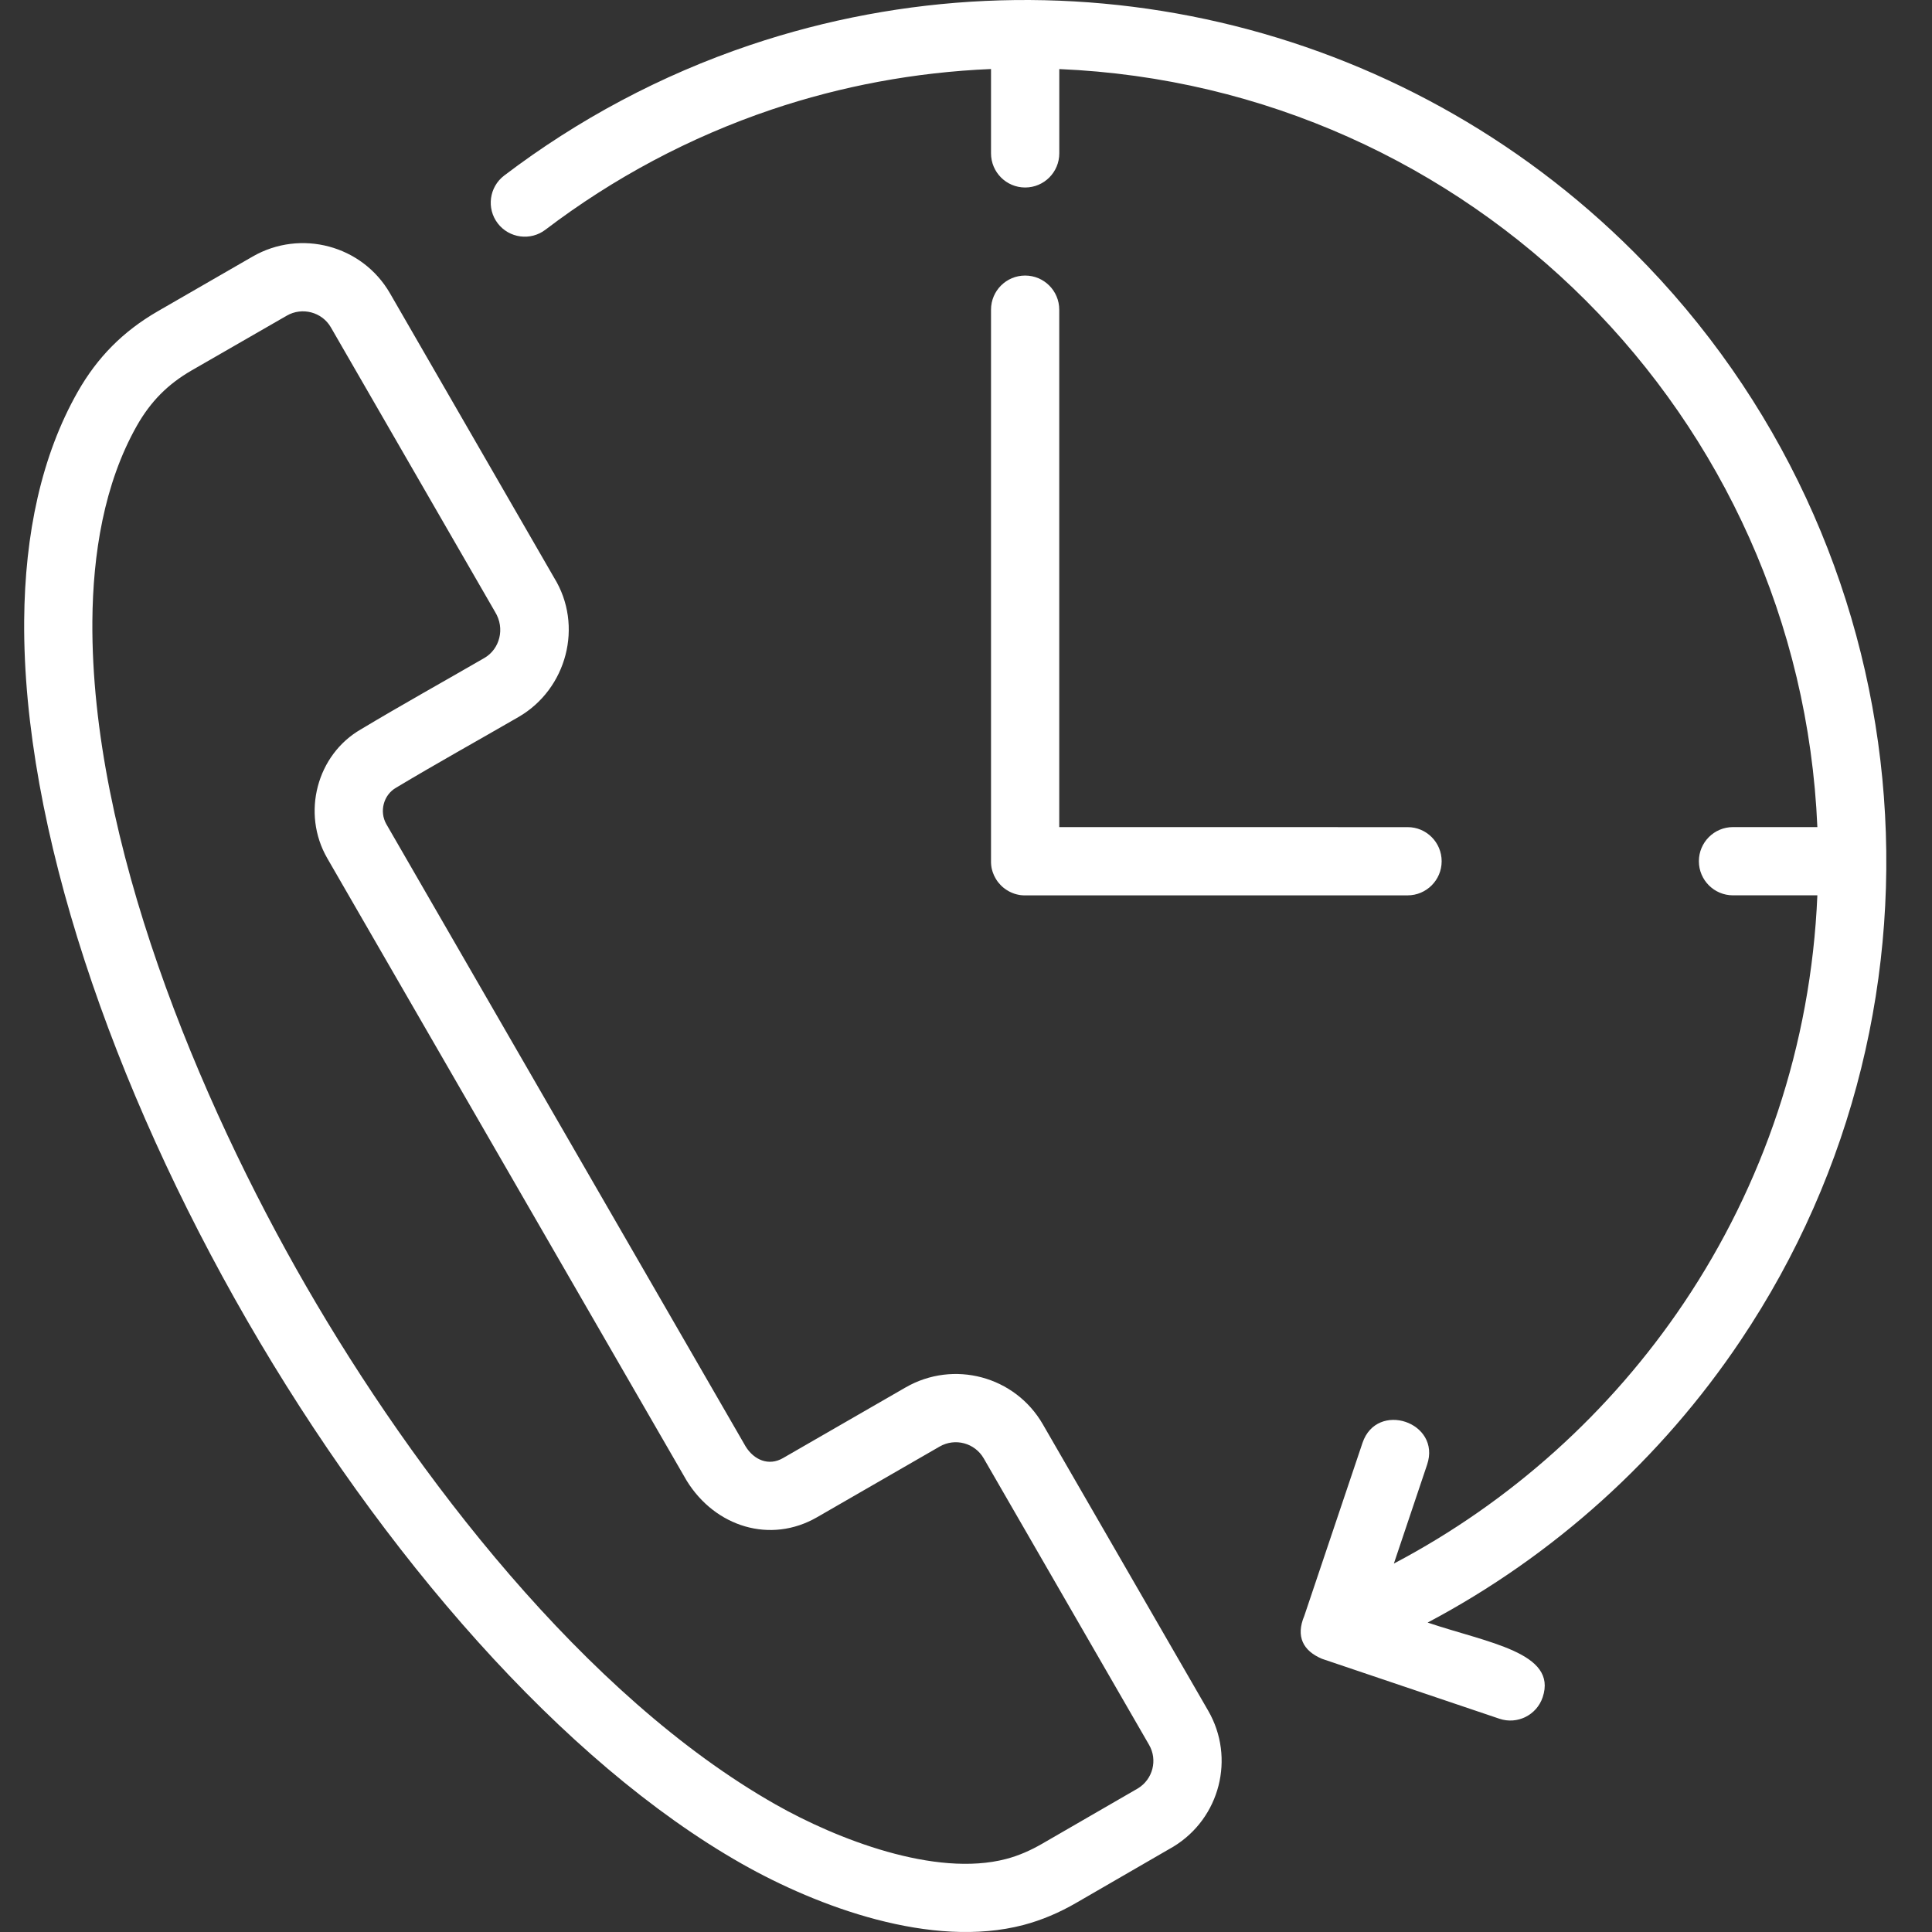 <svg width="80" height="80" viewBox="0 0 80 80" fill="none" xmlns="http://www.w3.org/2000/svg">
<rect x="0" y="0" width="80" height="80" fill="#333333" stroke="none"/>
<path fill-rule="evenodd" clip-rule="evenodd" d="M42.381 79.709C43.13 79.51 43.855 79.205 44.57 78.79L48.594 76.462C50.517 75.286 51.157 72.793 50.029 70.837L43.181 58.976C42.032 56.984 39.49 56.304 37.498 57.451L32.421 60.377C31.828 60.72 31.218 60.45 30.876 59.896L15.996 34.123C15.701 33.603 15.879 32.917 16.398 32.619C18.052 31.626 19.79 30.661 21.47 29.69C23.474 28.531 24.167 25.904 22.946 23.925L16.146 12.141C14.996 10.155 12.45 9.479 10.461 10.623L6.522 12.895C5.094 13.722 4.033 14.792 3.217 16.227C1.721 18.863 1.028 22.098 1.001 25.698C0.937 34.24 4.657 45.018 10.234 54.68C15.815 64.346 23.29 72.963 30.721 77.177C33.857 78.955 38.578 80.709 42.381 79.709ZM56.418 59.747L54.008 66.91C53.65 67.758 53.952 68.357 54.744 68.689L62.087 71.169C62.826 71.419 63.627 71.022 63.877 70.285C64.507 68.425 61.61 68.03 59.116 67.187C64.341 64.421 68.796 60.394 72.069 55.514C81.52 41.442 79.751 22.531 67.663 10.445C58.01 0.794 43.81 -2.425 31.069 1.863C27.359 3.112 23.921 4.954 20.874 7.272C20.257 7.744 20.137 8.629 20.609 9.247C21.081 9.864 21.967 9.984 22.585 9.512C25.393 7.376 28.554 5.682 31.962 4.533C34.821 3.57 37.868 2.991 41.036 2.858V6.349C41.036 7.13 41.669 7.764 42.45 7.764C43.231 7.764 43.863 7.13 43.863 6.349V2.86C52.367 3.22 60.034 6.815 65.666 12.445C71.296 18.075 74.891 25.744 75.253 34.248H71.76C70.98 34.248 70.347 34.88 70.347 35.661C70.347 36.442 70.98 37.074 71.76 37.074H75.253C74.991 43.307 72.991 49.09 69.73 53.946C66.692 58.469 62.56 62.195 57.717 64.744L59.093 60.65C59.688 58.889 57.013 57.986 56.418 59.747ZM43.861 34.248V12.823C43.861 12.042 43.229 11.41 42.449 11.41C41.668 11.41 41.036 12.042 41.036 12.823V35.624V35.663V35.699L41.037 35.734L41.039 35.771L41.042 35.806L41.045 35.842L41.05 35.877L41.055 35.912L41.061 35.946L41.069 35.981L41.077 36.014L41.087 36.047L41.096 36.08L41.108 36.114L41.119 36.146L41.132 36.178L41.145 36.21L41.157 36.242L41.172 36.272L41.22 36.363L41.237 36.392L41.255 36.422L41.273 36.45L41.292 36.478L41.312 36.506L41.333 36.533L41.356 36.56L41.401 36.611L41.423 36.637L41.447 36.661L41.471 36.685L41.496 36.709L41.548 36.754L41.575 36.775L41.602 36.795L41.629 36.815L41.657 36.834L41.685 36.853L41.714 36.87L41.745 36.888L41.773 36.906L41.804 36.922L41.834 36.936L41.864 36.95L41.897 36.965L41.928 36.978L41.961 36.99L41.992 37.002L42.026 37.013L42.06 37.023L42.093 37.032L42.127 37.04L42.162 37.048L42.196 37.054L42.231 37.061L42.268 37.066L42.303 37.069L42.338 37.072L42.375 37.074L42.41 37.075H42.447H42.484H58.285C59.064 37.075 59.696 36.442 59.696 35.663C59.696 34.883 59.066 34.248 58.285 34.25L43.861 34.248ZM33.833 62.825L38.908 59.899C39.549 59.529 40.365 59.749 40.735 60.39L47.581 72.251C47.943 72.878 47.735 73.677 47.119 74.053L43.154 76.345C42.684 76.617 42.188 76.838 41.661 76.976C38.725 77.747 34.637 76.15 32.114 74.718C24.22 70.241 17.151 61.011 12.681 53.266C8.21 45.522 3.756 34.791 3.825 25.717C3.846 22.968 4.3 20.04 5.673 17.619C6.239 16.626 6.942 15.912 7.934 15.339L11.874 13.071C12.508 12.704 13.332 12.917 13.7 13.554L20.5 25.338C20.927 26.032 20.684 26.883 20.058 27.245C18.354 28.231 16.634 29.186 14.946 30.199C13.122 31.247 12.474 33.67 13.551 35.538L28.433 61.31C29.618 63.233 31.908 63.936 33.833 62.825Z" fill="white"/>
</svg>
